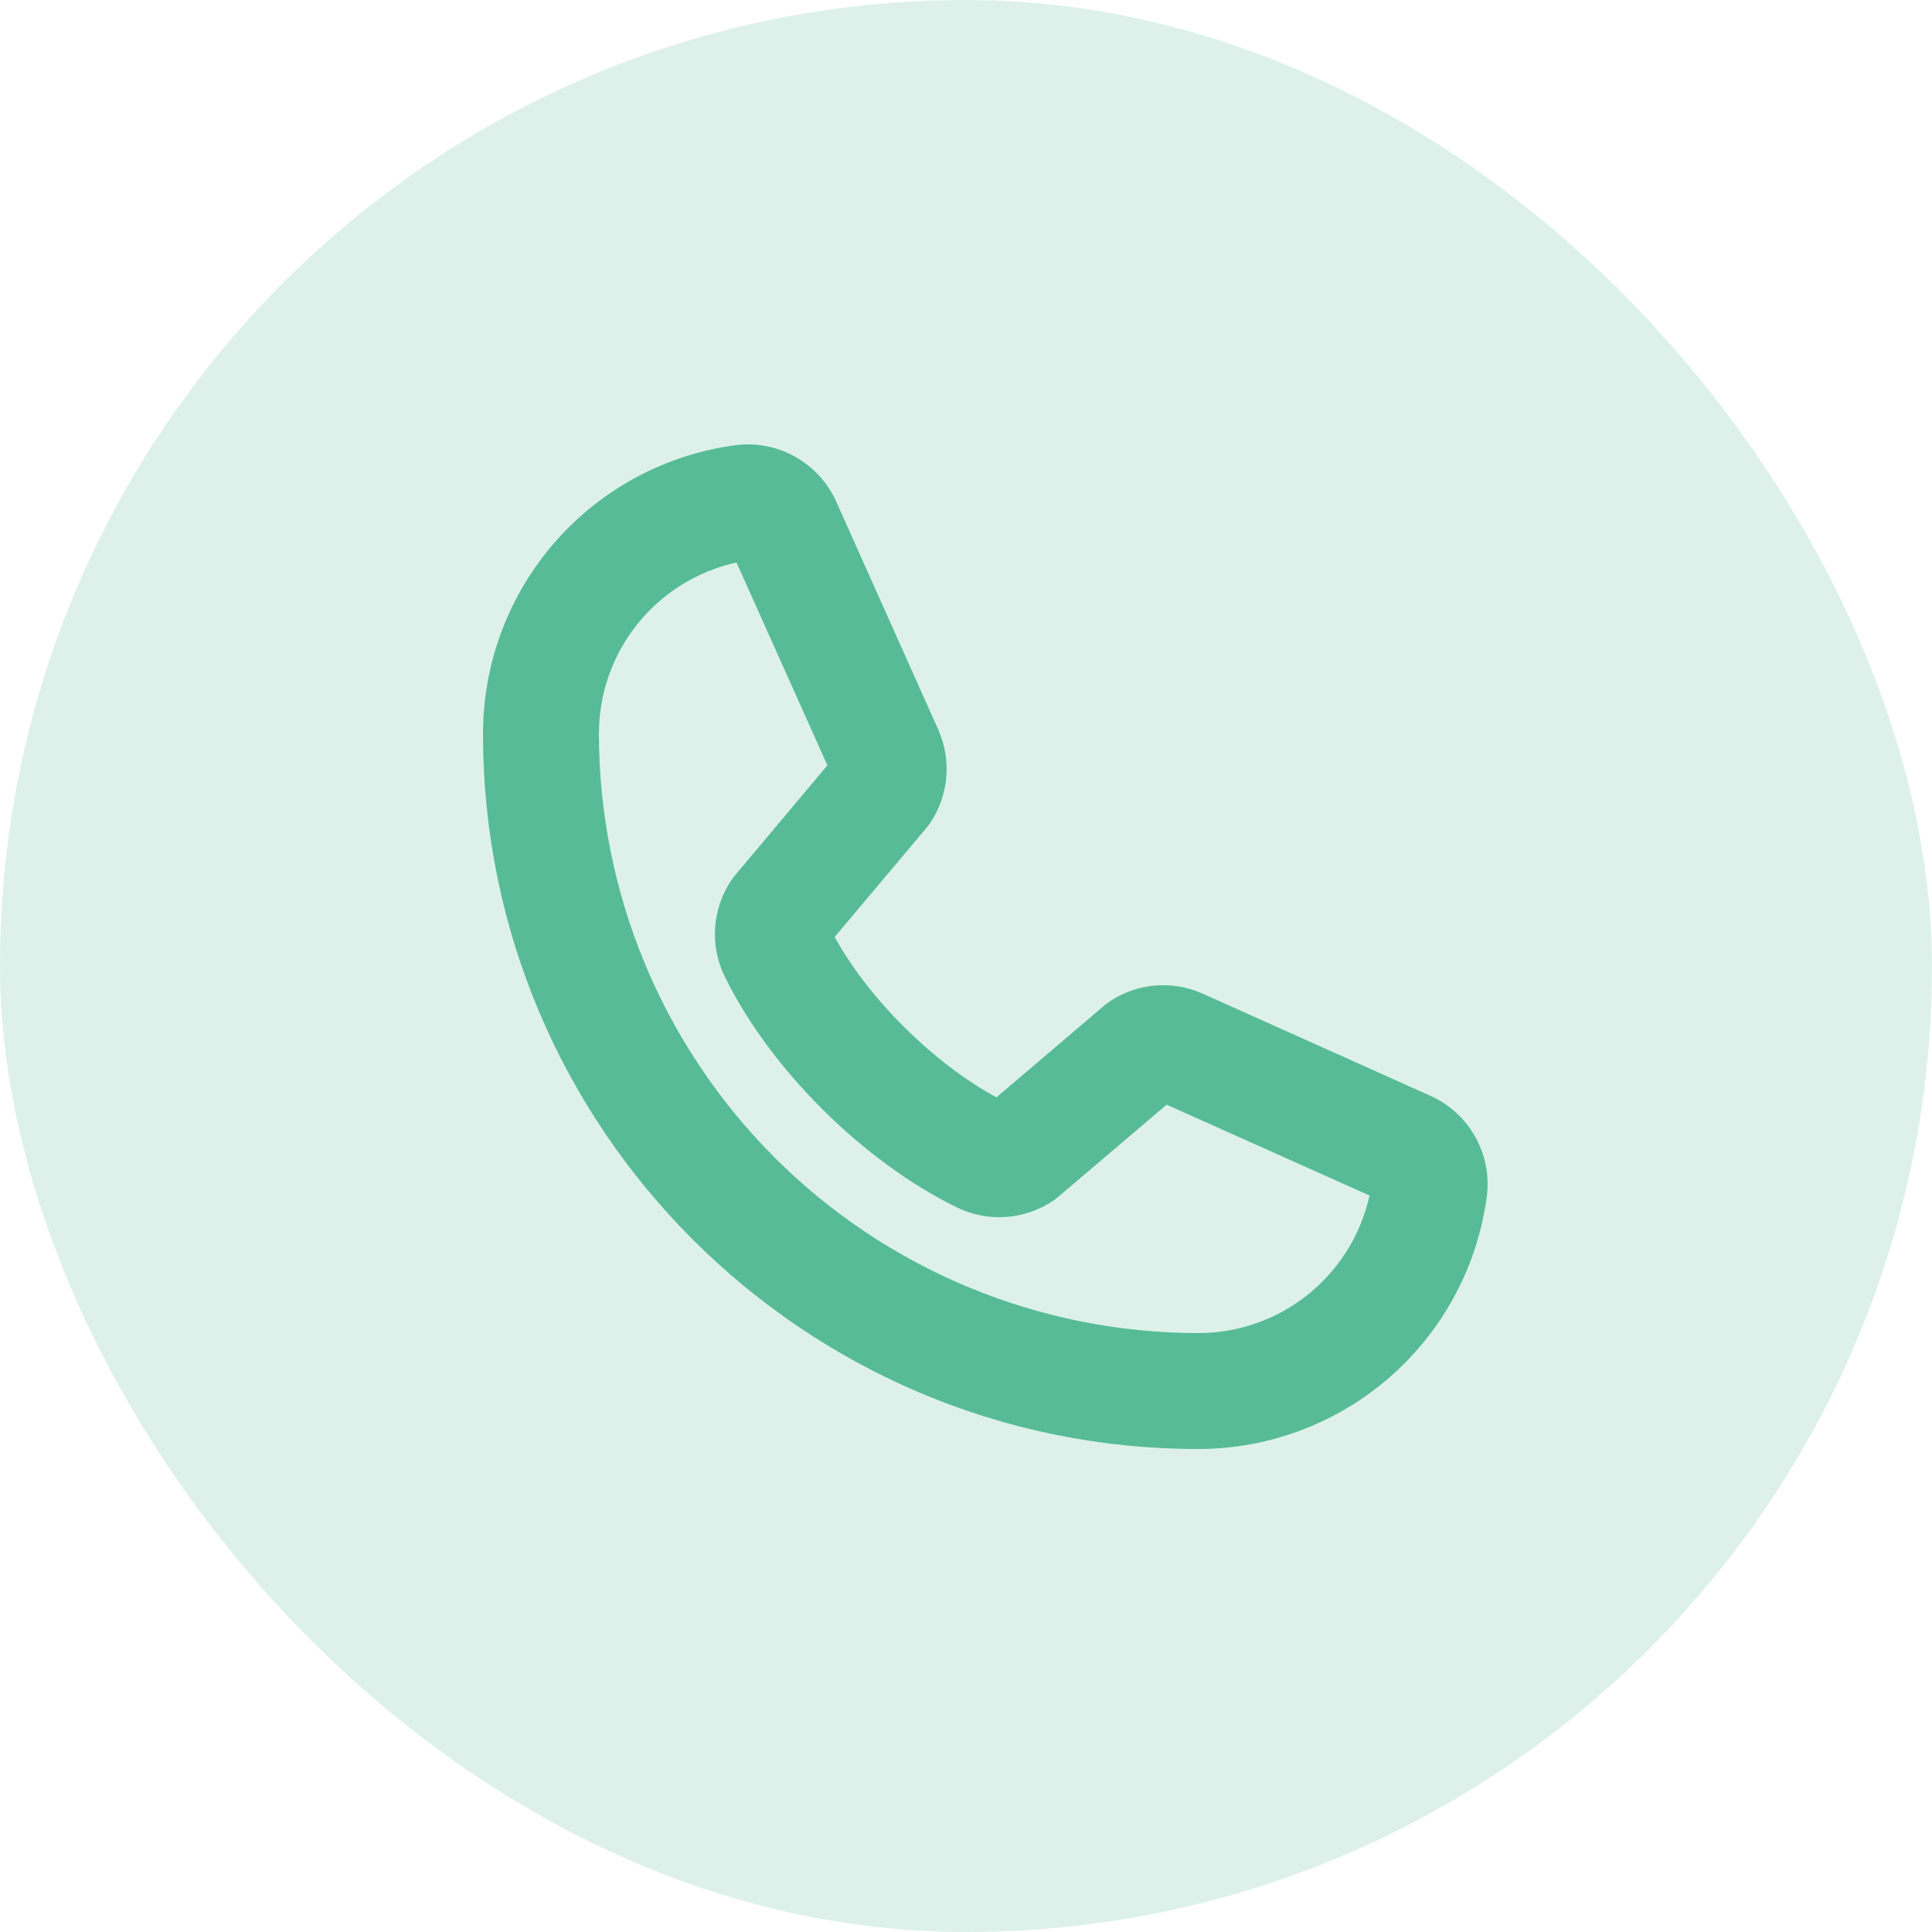 <svg width="50" height="50" viewBox="0 0 50 50" fill="none" xmlns="http://www.w3.org/2000/svg">
<rect width="50" height="50" rx="25" fill="#57BB98" fill-opacity="0.2"/>
<path d="M37 28.35L31.114 25.711L31.091 25.701C30.709 25.536 30.291 25.47 29.876 25.508C29.461 25.546 29.062 25.688 28.716 25.92C28.668 25.952 28.621 25.988 28.576 26.025L25.788 28.4C24.163 27.519 22.484 25.854 21.601 24.249L23.984 21.416C24.022 21.37 24.058 21.323 24.09 21.272C24.316 20.928 24.453 20.532 24.489 20.122C24.526 19.711 24.46 19.298 24.297 18.919C24.294 18.911 24.29 18.904 24.288 18.896L21.65 13C21.433 12.507 21.064 12.097 20.596 11.83C20.128 11.563 19.587 11.454 19.052 11.519C17.238 11.757 15.572 12.648 14.366 14.024C13.161 15.401 12.497 17.17 12.5 19C12.5 29.201 20.799 37.5 31 37.5C32.83 37.503 34.599 36.839 35.975 35.633C37.352 34.428 38.243 32.762 38.481 30.947C38.546 30.413 38.437 29.872 38.17 29.404C37.903 28.936 37.493 28.566 37 28.35ZM31 34.5C26.891 34.495 22.951 32.86 20.045 29.955C17.14 27.049 15.505 23.109 15.5 19C15.497 17.964 15.849 16.959 16.496 16.151C17.144 15.342 18.049 14.78 19.06 14.557L21.413 19.807L19.017 22.66C18.979 22.706 18.943 22.755 18.91 22.805C18.674 23.166 18.535 23.581 18.507 24.011C18.479 24.442 18.563 24.872 18.75 25.26C19.927 27.67 22.354 30.08 24.789 31.26C25.18 31.445 25.612 31.526 26.043 31.494C26.475 31.462 26.89 31.319 27.25 31.079C27.298 31.046 27.345 31.011 27.389 30.972L30.192 28.589L35.443 30.94C35.22 31.951 34.657 32.856 33.849 33.504C33.041 34.151 32.036 34.503 31 34.5Z" fill="#57BB98"/>
</svg>
